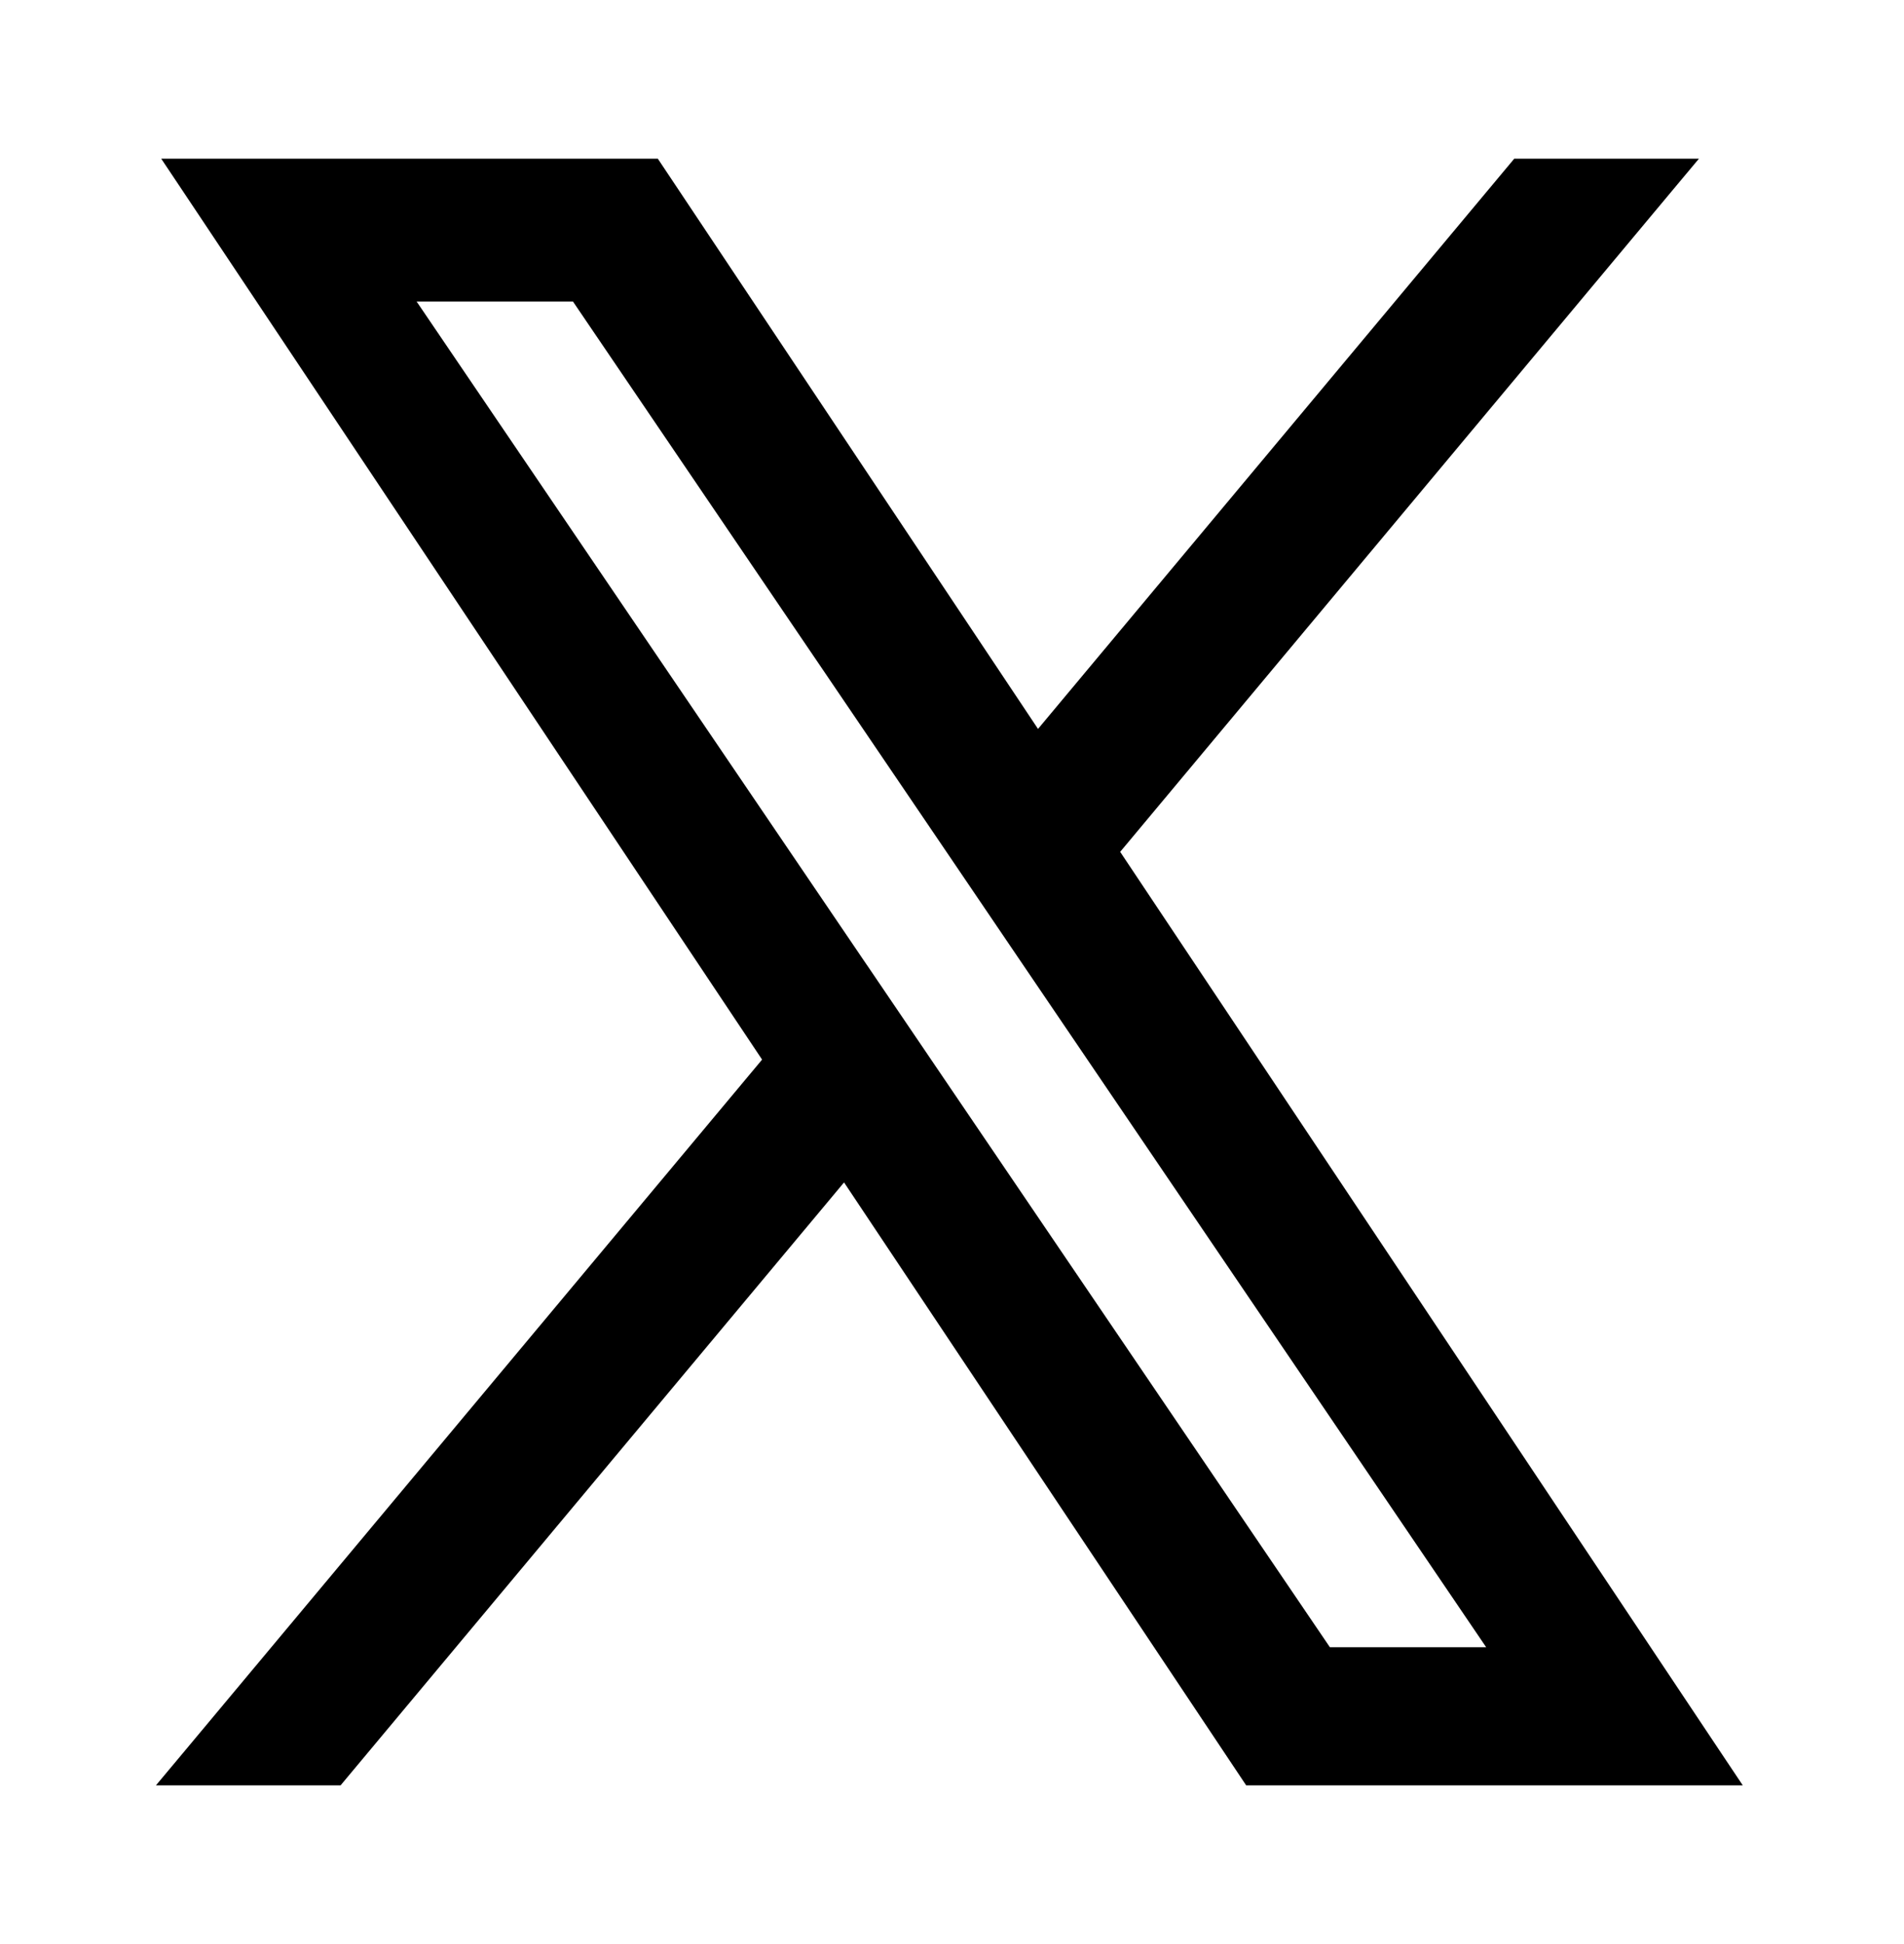 <svg width="48" height="49" viewBox="0 0 48 49" fill="none" xmlns="http://www.w3.org/2000/svg">
<path d="M16.45 4.25L16.524 4.361L26.146 18.789L38.216 4.34L38.291 4.25H42.295L41.952 4.66L27.928 21.454L43.208 44.361L43.468 44.75H31.55L31.476 44.639L21.301 29.386L8.544 44.66L8.469 44.75H4.466L4.809 44.34L19.524 26.724L4.792 4.639L4.532 4.25H16.45ZM21.726 24.579H21.727L23.23 26.794L33.394 41.768H37.938L25.657 23.675L24.155 21.46L14.577 7.35H10.031L21.726 24.579Z" fill="black" stroke="black" stroke-width="0.5"/>
</svg>
